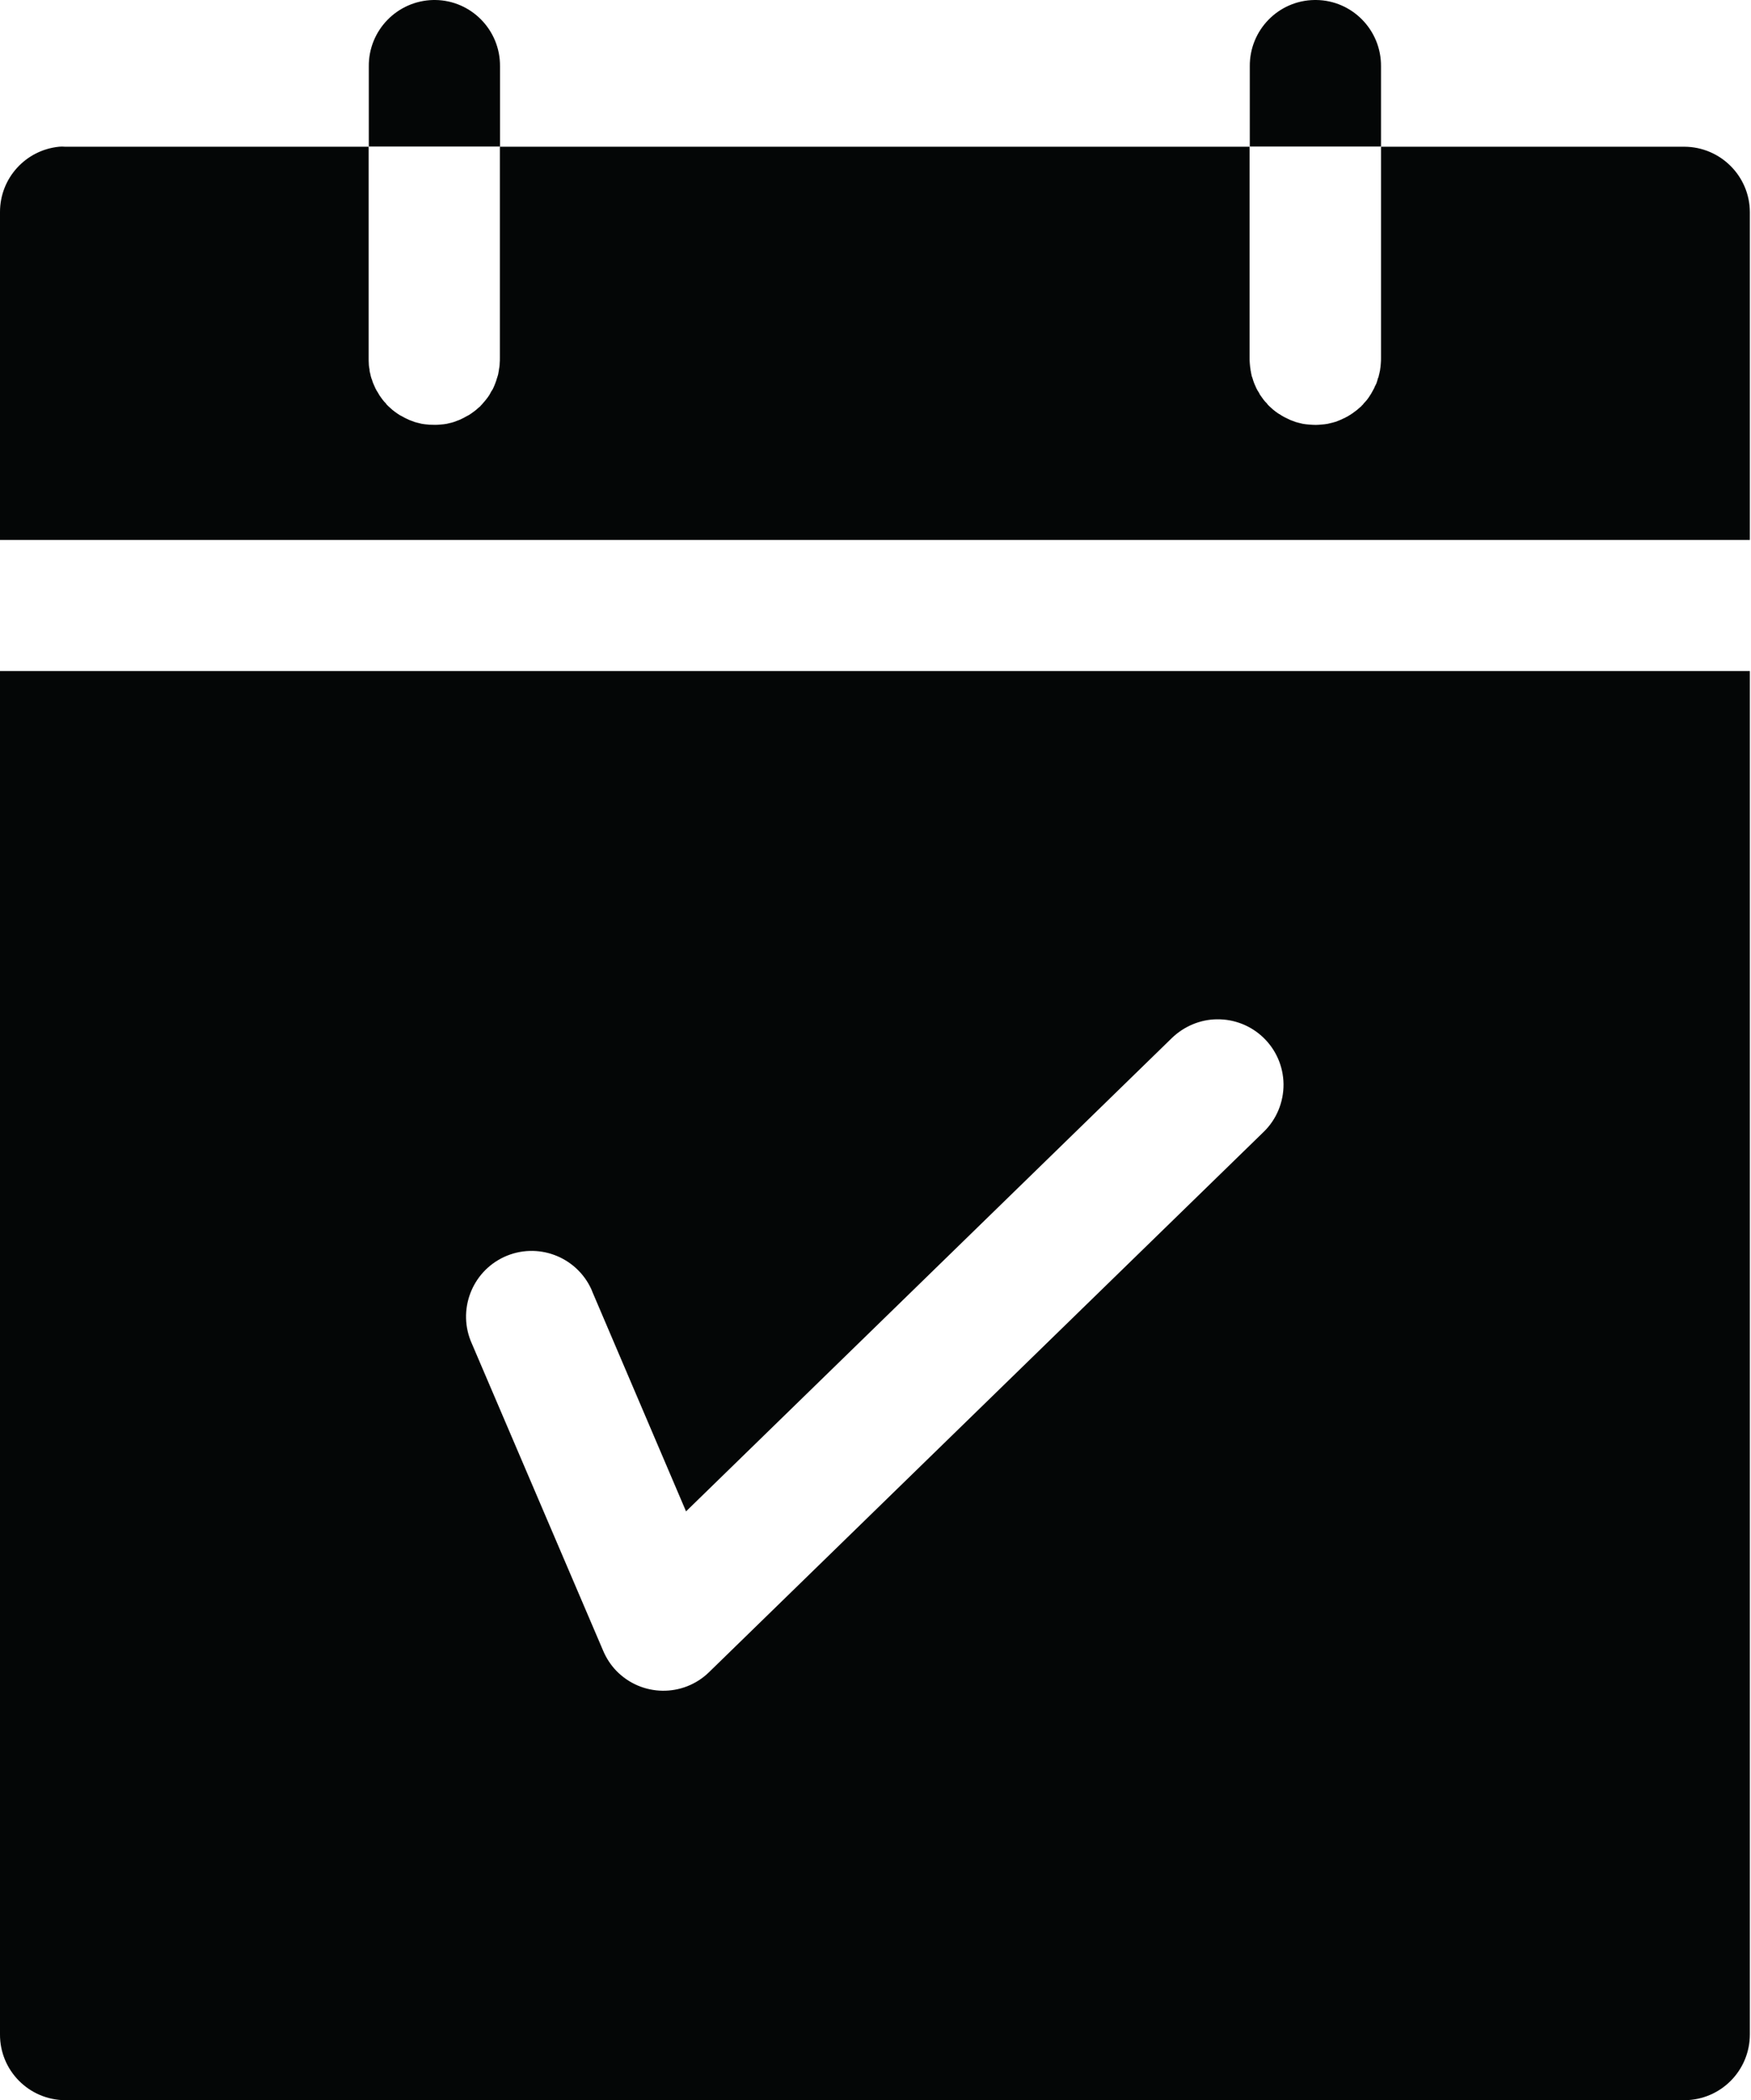 <?xml version="1.0" encoding="UTF-8"?><svg xmlns="http://www.w3.org/2000/svg" xmlns:xlink="http://www.w3.org/1999/xlink" height="44.0" preserveAspectRatio="xMidYMid meet" version="1.0" viewBox="0.0 0.0 36.7 44.0" width="36.7" zoomAndPan="magnify"><defs><clipPath id="a"><path d="M 0 0 L 36.68 0 L 36.68 44 L 0 44 Z M 0 0"/></clipPath></defs><g><g clip-path="url(#a)" id="change1_1"><path d="M 25.504 21.355 C 26.266 21.344 26.891 21.949 26.902 22.711 C 26.906 23.09 26.754 23.457 26.48 23.719 L 14.863 35.031 C 14.32 35.562 13.449 35.551 12.918 35.004 C 12.801 34.883 12.707 34.738 12.641 34.582 L 9.891 28.152 C 9.578 27.461 9.883 26.648 10.57 26.332 C 11.262 26.016 12.078 26.32 12.395 27.012 C 12.402 27.031 12.41 27.047 12.418 27.07 L 14.379 31.664 L 24.559 21.75 C 24.812 21.504 25.152 21.359 25.504 21.355 Z M 0 14.059 L 0 42.621 C -0.004 43.379 0.609 43.996 1.367 44 L 35.305 44 C 36.066 43.996 36.676 43.379 36.676 42.621 L 36.676 14.059 Z M 1.238 3.074 C 0.535 3.145 0 3.734 0 4.441 L 0 11.312 L 36.676 11.312 L 36.676 4.441 C 36.672 3.688 36.059 3.078 35.305 3.074 L 28.945 3.074 L 28.945 7.496 C 28.945 7.535 28.945 7.578 28.941 7.613 C 28.938 7.66 28.934 7.703 28.926 7.746 C 28.926 7.75 28.926 7.75 28.926 7.754 C 28.926 7.758 28.922 7.766 28.922 7.77 C 28.914 7.809 28.906 7.848 28.895 7.887 C 28.895 7.895 28.891 7.898 28.891 7.906 C 28.887 7.91 28.887 7.914 28.883 7.918 C 28.875 7.957 28.859 7.996 28.848 8.035 C 28.836 8.059 28.824 8.082 28.812 8.105 C 28.809 8.117 28.805 8.129 28.797 8.141 C 28.781 8.172 28.766 8.199 28.75 8.227 C 28.742 8.238 28.738 8.25 28.73 8.262 C 28.727 8.266 28.723 8.273 28.719 8.277 C 28.699 8.312 28.676 8.344 28.652 8.375 C 28.629 8.402 28.609 8.426 28.586 8.449 C 28.578 8.461 28.57 8.469 28.562 8.48 C 28.559 8.484 28.551 8.488 28.547 8.492 C 28.543 8.496 28.539 8.504 28.535 8.508 C 28.504 8.535 28.477 8.559 28.445 8.586 C 28.414 8.609 28.383 8.633 28.352 8.656 C 28.312 8.684 28.273 8.707 28.234 8.73 C 28.23 8.734 28.223 8.734 28.215 8.738 C 28.207 8.746 28.195 8.75 28.188 8.754 C 28.156 8.77 28.125 8.781 28.094 8.797 C 28.059 8.812 28.02 8.828 27.984 8.84 C 27.977 8.84 27.969 8.844 27.965 8.844 C 27.957 8.848 27.949 8.848 27.941 8.852 C 27.902 8.859 27.867 8.871 27.828 8.879 C 27.785 8.887 27.742 8.891 27.695 8.895 C 27.656 8.898 27.617 8.902 27.578 8.902 C 27.531 8.902 27.484 8.898 27.438 8.895 C 27.395 8.891 27.348 8.887 27.305 8.879 C 27.266 8.871 27.23 8.859 27.195 8.852 C 27.184 8.848 27.176 8.844 27.164 8.844 C 27.121 8.828 27.082 8.812 27.039 8.797 C 27 8.777 26.957 8.758 26.918 8.738 C 26.883 8.719 26.848 8.699 26.816 8.676 C 26.809 8.676 26.805 8.672 26.801 8.668 C 26.797 8.664 26.797 8.664 26.793 8.664 C 26.758 8.641 26.723 8.613 26.688 8.586 C 26.656 8.559 26.629 8.531 26.602 8.508 C 26.594 8.5 26.586 8.492 26.582 8.488 C 26.57 8.477 26.559 8.461 26.551 8.449 C 26.527 8.426 26.504 8.402 26.484 8.375 C 26.461 8.344 26.438 8.312 26.414 8.277 C 26.414 8.277 26.414 8.273 26.41 8.273 C 26.402 8.258 26.395 8.242 26.387 8.227 C 26.367 8.199 26.352 8.172 26.336 8.141 C 26.32 8.105 26.305 8.07 26.289 8.035 C 26.273 7.996 26.262 7.957 26.25 7.918 C 26.25 7.91 26.246 7.906 26.242 7.898 C 26.242 7.895 26.242 7.891 26.238 7.887 C 26.23 7.848 26.219 7.809 26.215 7.77 C 26.211 7.766 26.211 7.758 26.211 7.754 C 26.211 7.75 26.211 7.75 26.211 7.746 C 26.203 7.703 26.199 7.66 26.195 7.613 C 26.191 7.578 26.191 7.535 26.191 7.496 L 26.191 3.074 L 10.477 3.074 L 10.477 7.496 C 10.477 7.535 10.477 7.578 10.473 7.613 C 10.473 7.66 10.465 7.703 10.457 7.746 C 10.457 7.75 10.457 7.75 10.457 7.754 C 10.453 7.781 10.445 7.812 10.441 7.844 C 10.434 7.863 10.43 7.887 10.422 7.906 C 10.422 7.91 10.418 7.914 10.418 7.918 C 10.406 7.957 10.395 7.996 10.379 8.035 C 10.367 8.07 10.348 8.109 10.332 8.145 C 10.328 8.148 10.328 8.156 10.324 8.16 C 10.312 8.176 10.305 8.191 10.293 8.207 C 10.281 8.23 10.27 8.254 10.258 8.273 C 10.234 8.309 10.211 8.344 10.184 8.375 C 10.164 8.402 10.141 8.426 10.121 8.449 C 10.109 8.465 10.098 8.477 10.086 8.488 C 10.082 8.492 10.074 8.5 10.07 8.508 C 10.039 8.531 10.012 8.559 9.98 8.586 C 9.945 8.613 9.91 8.641 9.875 8.664 C 9.859 8.676 9.844 8.684 9.828 8.695 C 9.805 8.707 9.785 8.719 9.762 8.73 C 9.75 8.738 9.734 8.746 9.719 8.754 C 9.691 8.77 9.66 8.781 9.629 8.797 C 9.586 8.812 9.547 8.828 9.504 8.844 C 9.496 8.844 9.484 8.848 9.477 8.852 C 9.438 8.859 9.402 8.871 9.363 8.879 C 9.32 8.887 9.277 8.891 9.23 8.895 C 9.16 8.902 9.086 8.902 9.012 8.898 C 9 8.898 8.988 8.898 8.973 8.895 C 8.93 8.891 8.883 8.887 8.84 8.879 C 8.801 8.871 8.766 8.859 8.73 8.852 C 8.719 8.848 8.707 8.844 8.699 8.844 C 8.656 8.828 8.617 8.812 8.574 8.797 C 8.543 8.781 8.516 8.77 8.484 8.754 C 8.469 8.746 8.457 8.738 8.441 8.73 C 8.418 8.719 8.398 8.707 8.375 8.695 C 8.359 8.684 8.344 8.676 8.328 8.664 C 8.293 8.641 8.258 8.613 8.223 8.586 C 8.195 8.559 8.164 8.531 8.137 8.508 C 8.129 8.5 8.121 8.492 8.117 8.488 C 8.105 8.477 8.094 8.465 8.086 8.449 C 8.062 8.426 8.039 8.402 8.02 8.375 C 7.996 8.344 7.973 8.312 7.949 8.277 C 7.949 8.277 7.949 8.273 7.949 8.273 C 7.938 8.258 7.93 8.242 7.922 8.227 C 7.902 8.199 7.887 8.172 7.871 8.141 C 7.855 8.105 7.84 8.07 7.824 8.035 C 7.816 8.012 7.805 7.992 7.801 7.969 C 7.789 7.941 7.781 7.914 7.773 7.887 C 7.766 7.848 7.754 7.809 7.746 7.77 C 7.746 7.766 7.746 7.758 7.746 7.754 C 7.746 7.75 7.746 7.75 7.746 7.746 C 7.738 7.703 7.73 7.66 7.73 7.617 C 7.727 7.578 7.727 7.535 7.727 7.496 L 7.727 3.074 L 1.367 3.074 C 1.32 3.07 1.277 3.07 1.234 3.074 Z M 27.555 0 C 26.793 0.008 26.188 0.633 26.195 1.391 L 26.195 3.07 L 28.945 3.07 L 28.945 1.391 C 28.953 0.633 28.344 0.008 27.586 0 C 27.574 0 27.562 0 27.555 0 Z M 9.082 0 C 8.324 0.016 7.723 0.637 7.73 1.391 L 7.73 3.07 L 10.48 3.07 L 10.48 1.391 C 10.488 0.633 9.879 0.008 9.121 0 C 9.109 0 9.094 0 9.082 0" fill="#040606"/></g></g></svg>